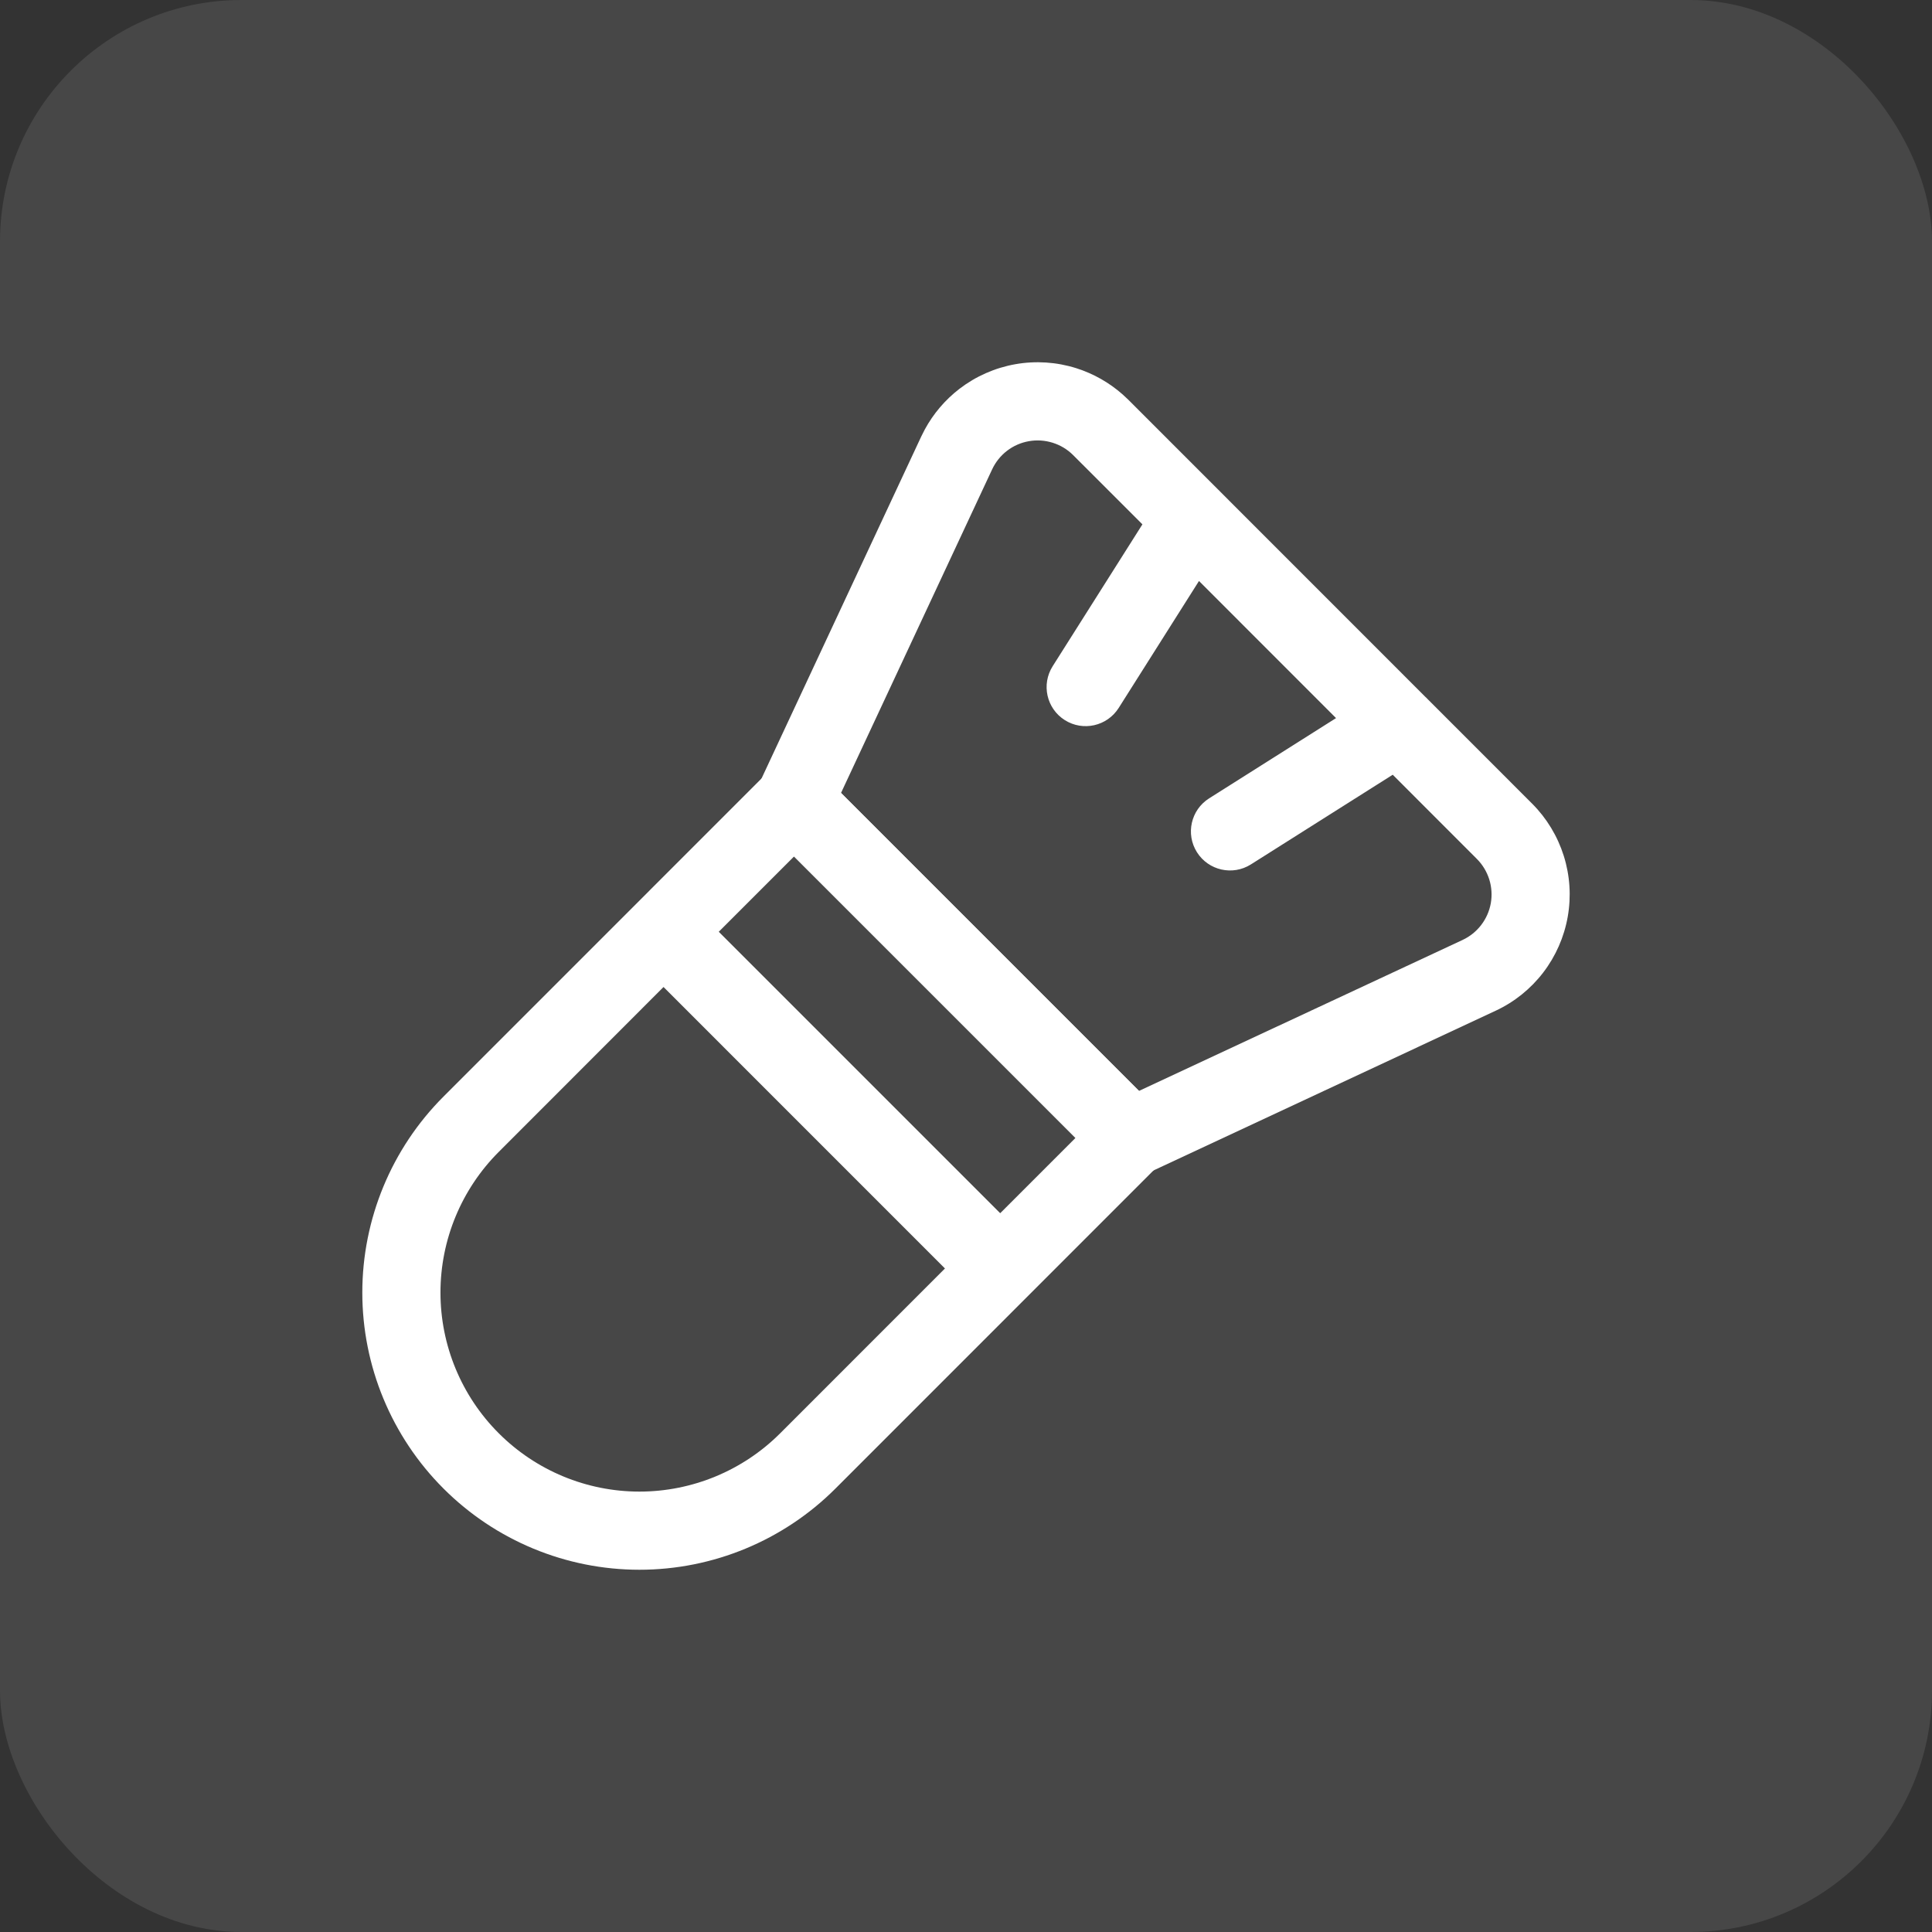 <?xml version="1.0" encoding="UTF-8"?> <svg xmlns="http://www.w3.org/2000/svg" width="64" height="64" viewBox="0 0 64 64" fill="none"><rect x="0" y="0" width="64" height="64" fill="#333333" stroke="none"/><rect width="64" height="64" rx="8" fill="white" fill-opacity="0.1"></rect><path d="M26.304 25.247C26.647 25.247 26.977 25.384 27.219 25.626L38.373 36.78C38.878 37.285 38.878 38.105 38.373 38.61L27.676 49.31C25.954 51.032 23.617 52 21.182 52C18.748 52 16.412 51.032 14.691 49.31C12.969 47.588 12.002 45.253 12.002 42.818C12.003 40.384 12.969 38.048 14.691 36.326L25.389 25.626L25.586 25.465C25.797 25.324 26.047 25.247 26.304 25.247ZM23.81 30.866L33.133 40.189L35.627 37.695L26.304 28.372L23.81 30.866ZM14.591 42.818C14.591 44.567 15.286 46.244 16.523 47.48C17.759 48.716 19.434 49.411 21.182 49.411C22.931 49.411 24.608 48.716 25.844 47.48L31.303 42.02L21.98 32.696L16.523 38.157C15.286 39.393 14.591 41.07 14.591 42.818Z" fill="white"></path><path d="M33.634 12.065C34.306 11.946 34.998 11.991 35.65 12.196C36.22 12.376 36.745 12.674 37.192 13.069L37.379 13.244L40.34 16.206C40.373 16.234 40.403 16.267 40.432 16.298L47.212 23.08C47.243 23.109 47.274 23.137 47.302 23.169L50.755 26.623C51.238 27.106 51.596 27.7 51.802 28.352C52.007 29.004 52.052 29.696 51.933 30.369C51.814 31.042 51.535 31.677 51.119 32.219C50.703 32.761 50.162 33.195 49.543 33.483L38.006 38.868C37.513 39.098 36.928 38.995 36.543 38.61L25.389 27.457C25.004 27.072 24.901 26.487 25.131 25.994L30.519 14.456L30.634 14.229C30.918 13.704 31.309 13.245 31.783 12.88C32.325 12.464 32.961 12.184 33.634 12.065ZM34.084 14.615C33.82 14.661 33.571 14.77 33.359 14.933C33.147 15.096 32.978 15.308 32.865 15.55L27.86 26.267L37.731 36.138L48.448 31.138C48.69 31.025 48.904 30.854 49.066 30.642C49.229 30.43 49.338 30.182 49.385 29.919C49.431 29.656 49.413 29.384 49.333 29.129C49.252 28.874 49.112 28.642 48.923 28.453L46.136 25.664L41.437 28.635C40.833 29.017 40.032 28.836 39.651 28.232C39.269 27.628 39.449 26.829 40.053 26.447L44.258 23.788L39.718 19.246L37.057 23.453C36.674 24.056 35.876 24.236 35.272 23.854C34.668 23.471 34.489 22.673 34.871 22.069L37.844 17.37L35.548 15.075C35.359 14.886 35.128 14.747 34.873 14.667C34.617 14.587 34.347 14.568 34.084 14.615Z" fill="white"></path></svg> 